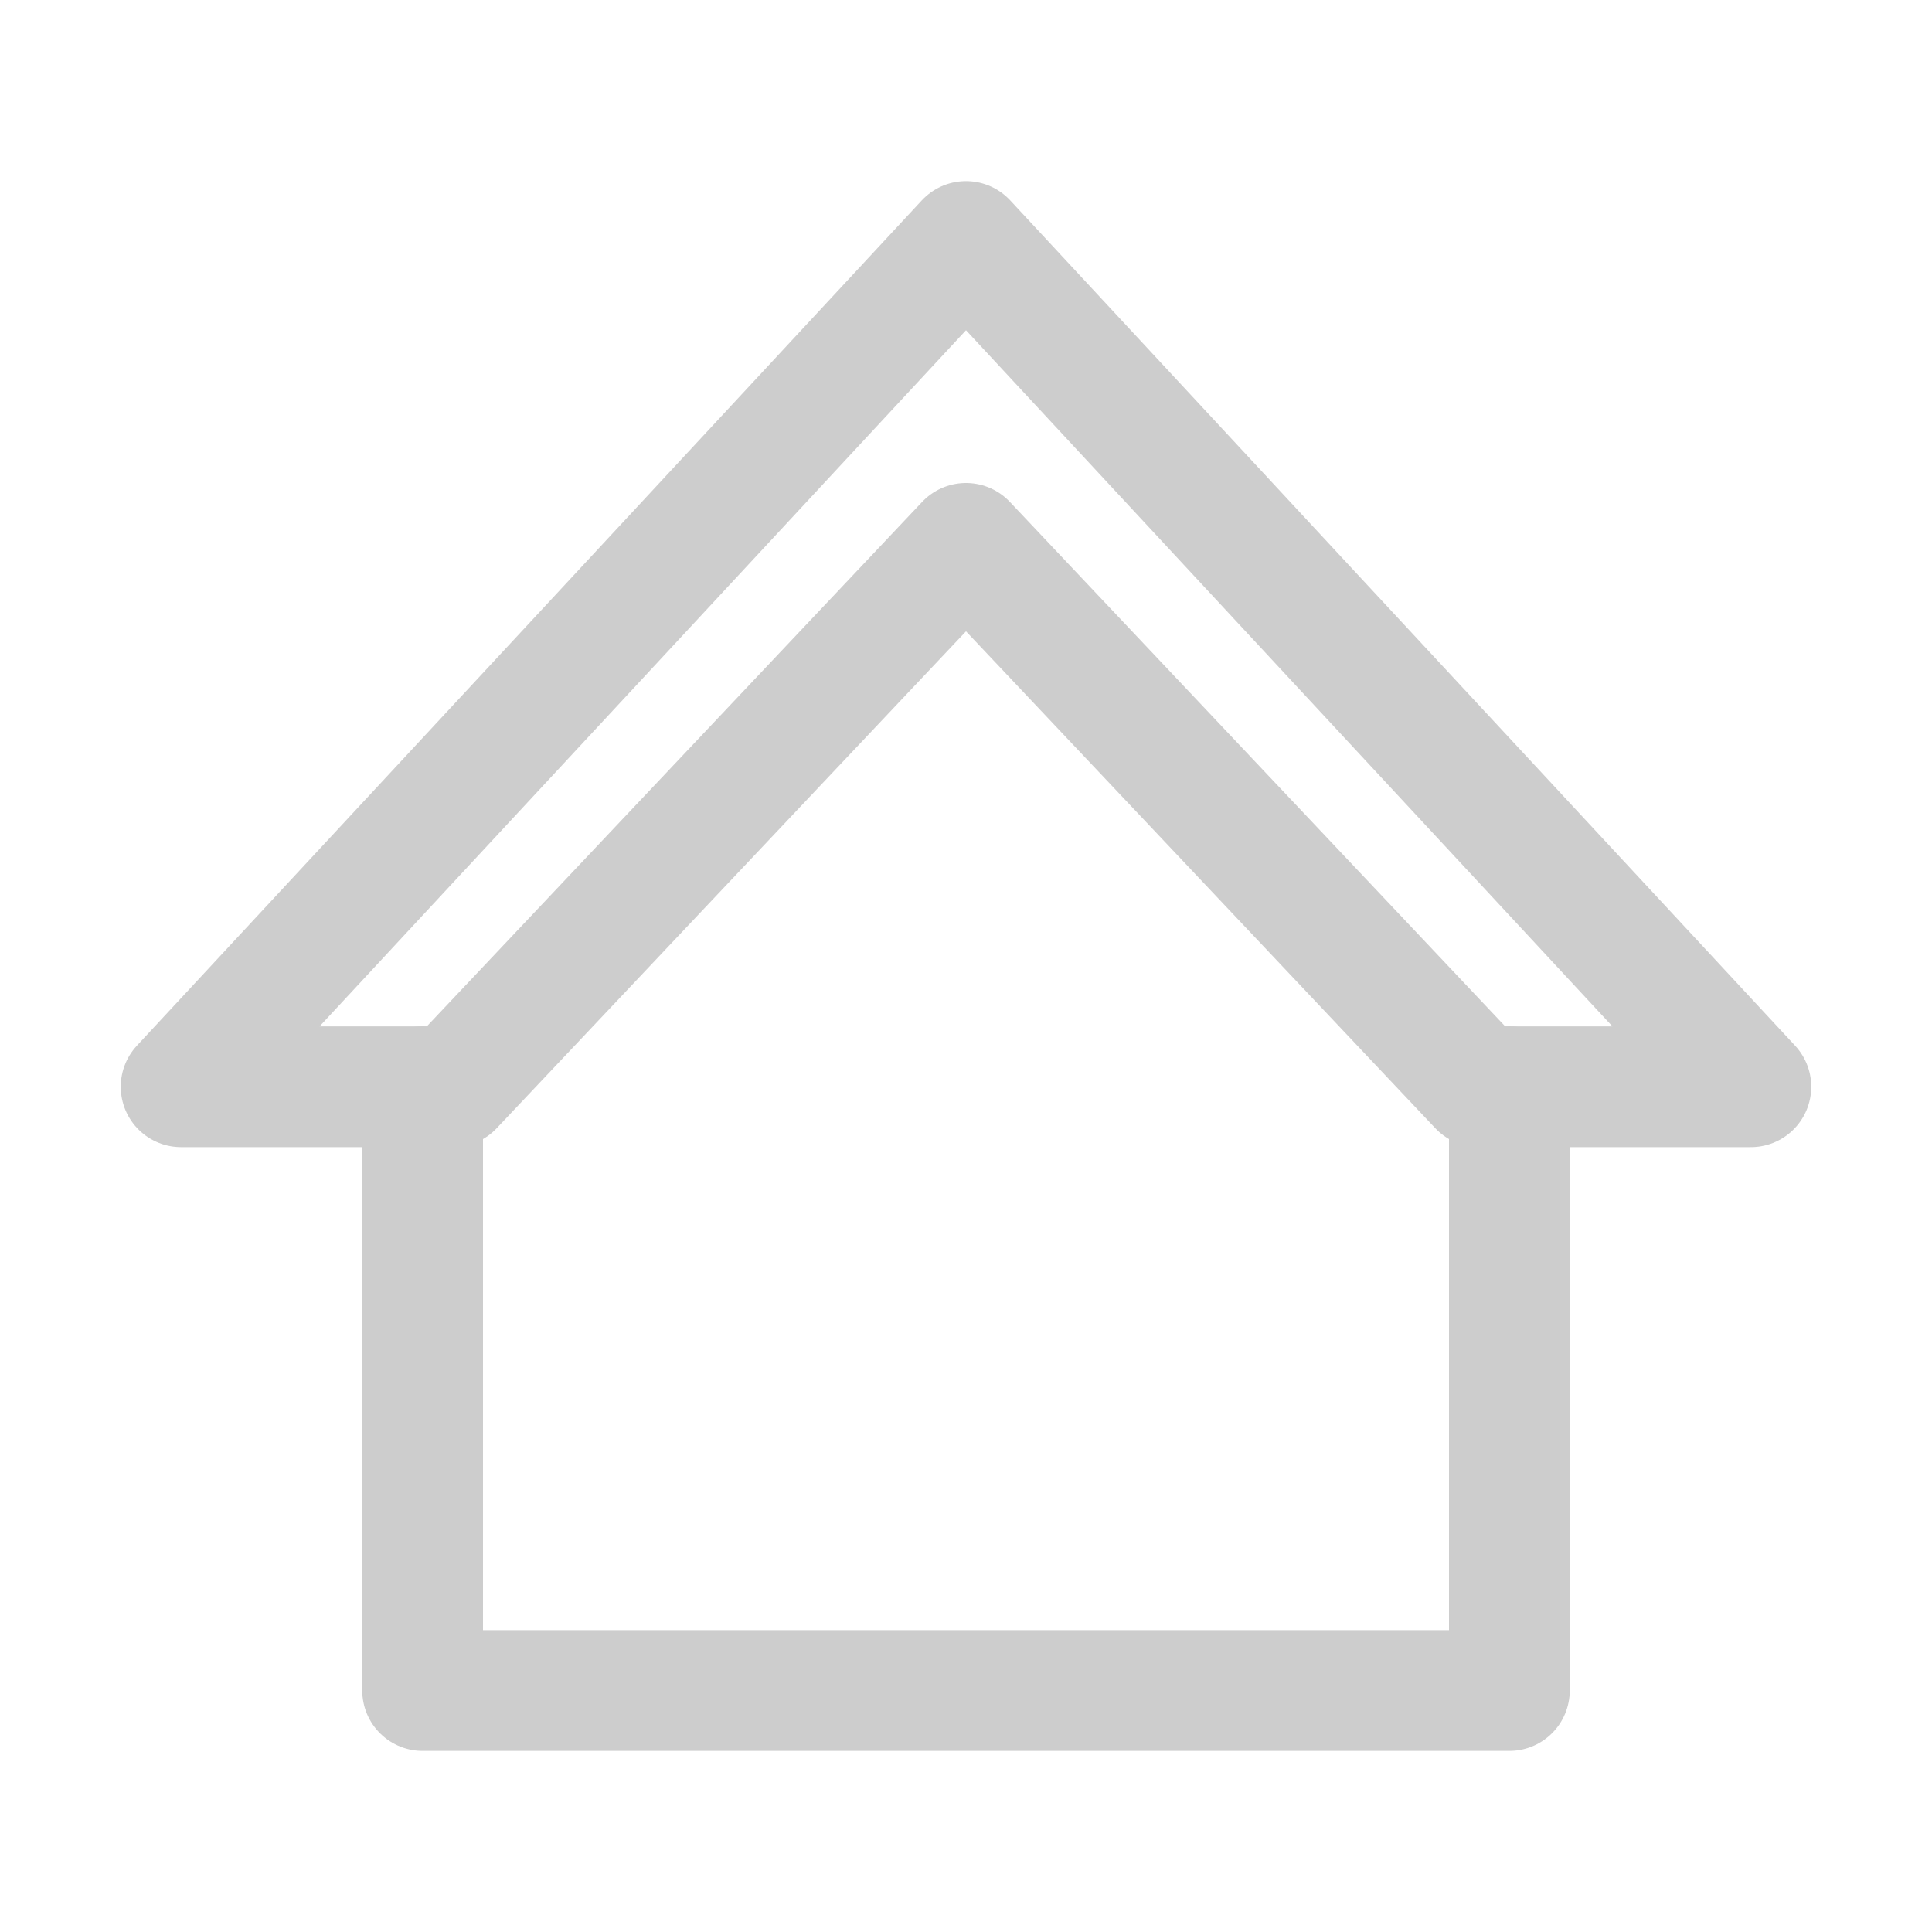 <?xml version="1.0" encoding="utf-8"?>

<svg version="1.1" id="Icons" xmlns="http://www.w3.org/2000/svg" xmlns:xlink="http://www.w3.org/1999/xlink" x="0px" y="0px"
	 viewBox="0 0 32 32" style="enable-background:new 0 0 32 32;" xml:space="preserve">
<style type="text/css">
	.st0{fill:none;stroke:rgb(205, 205, 205);stroke-width:2;stroke-linecap:round;stroke-linejoin:round;stroke-miterlimit:10;}
	.st1{fill:none;stroke:rgb(205, 205, 205);stroke-width:2;stroke-linejoin:round;stroke-miterlimit:10;}
	.st2{fill:none;stroke:rgb(205, 205, 205);stroke-width:2;stroke-linecap:round;stroke-miterlimit:10;}
</style>
<polyline class="st0" points="25,18 25,28 7,28 7,18 "/>
<polygon class="st0" points="16,9 24.5,18 29,18 16,4 3,18 7.5,18 "/>
</svg>
